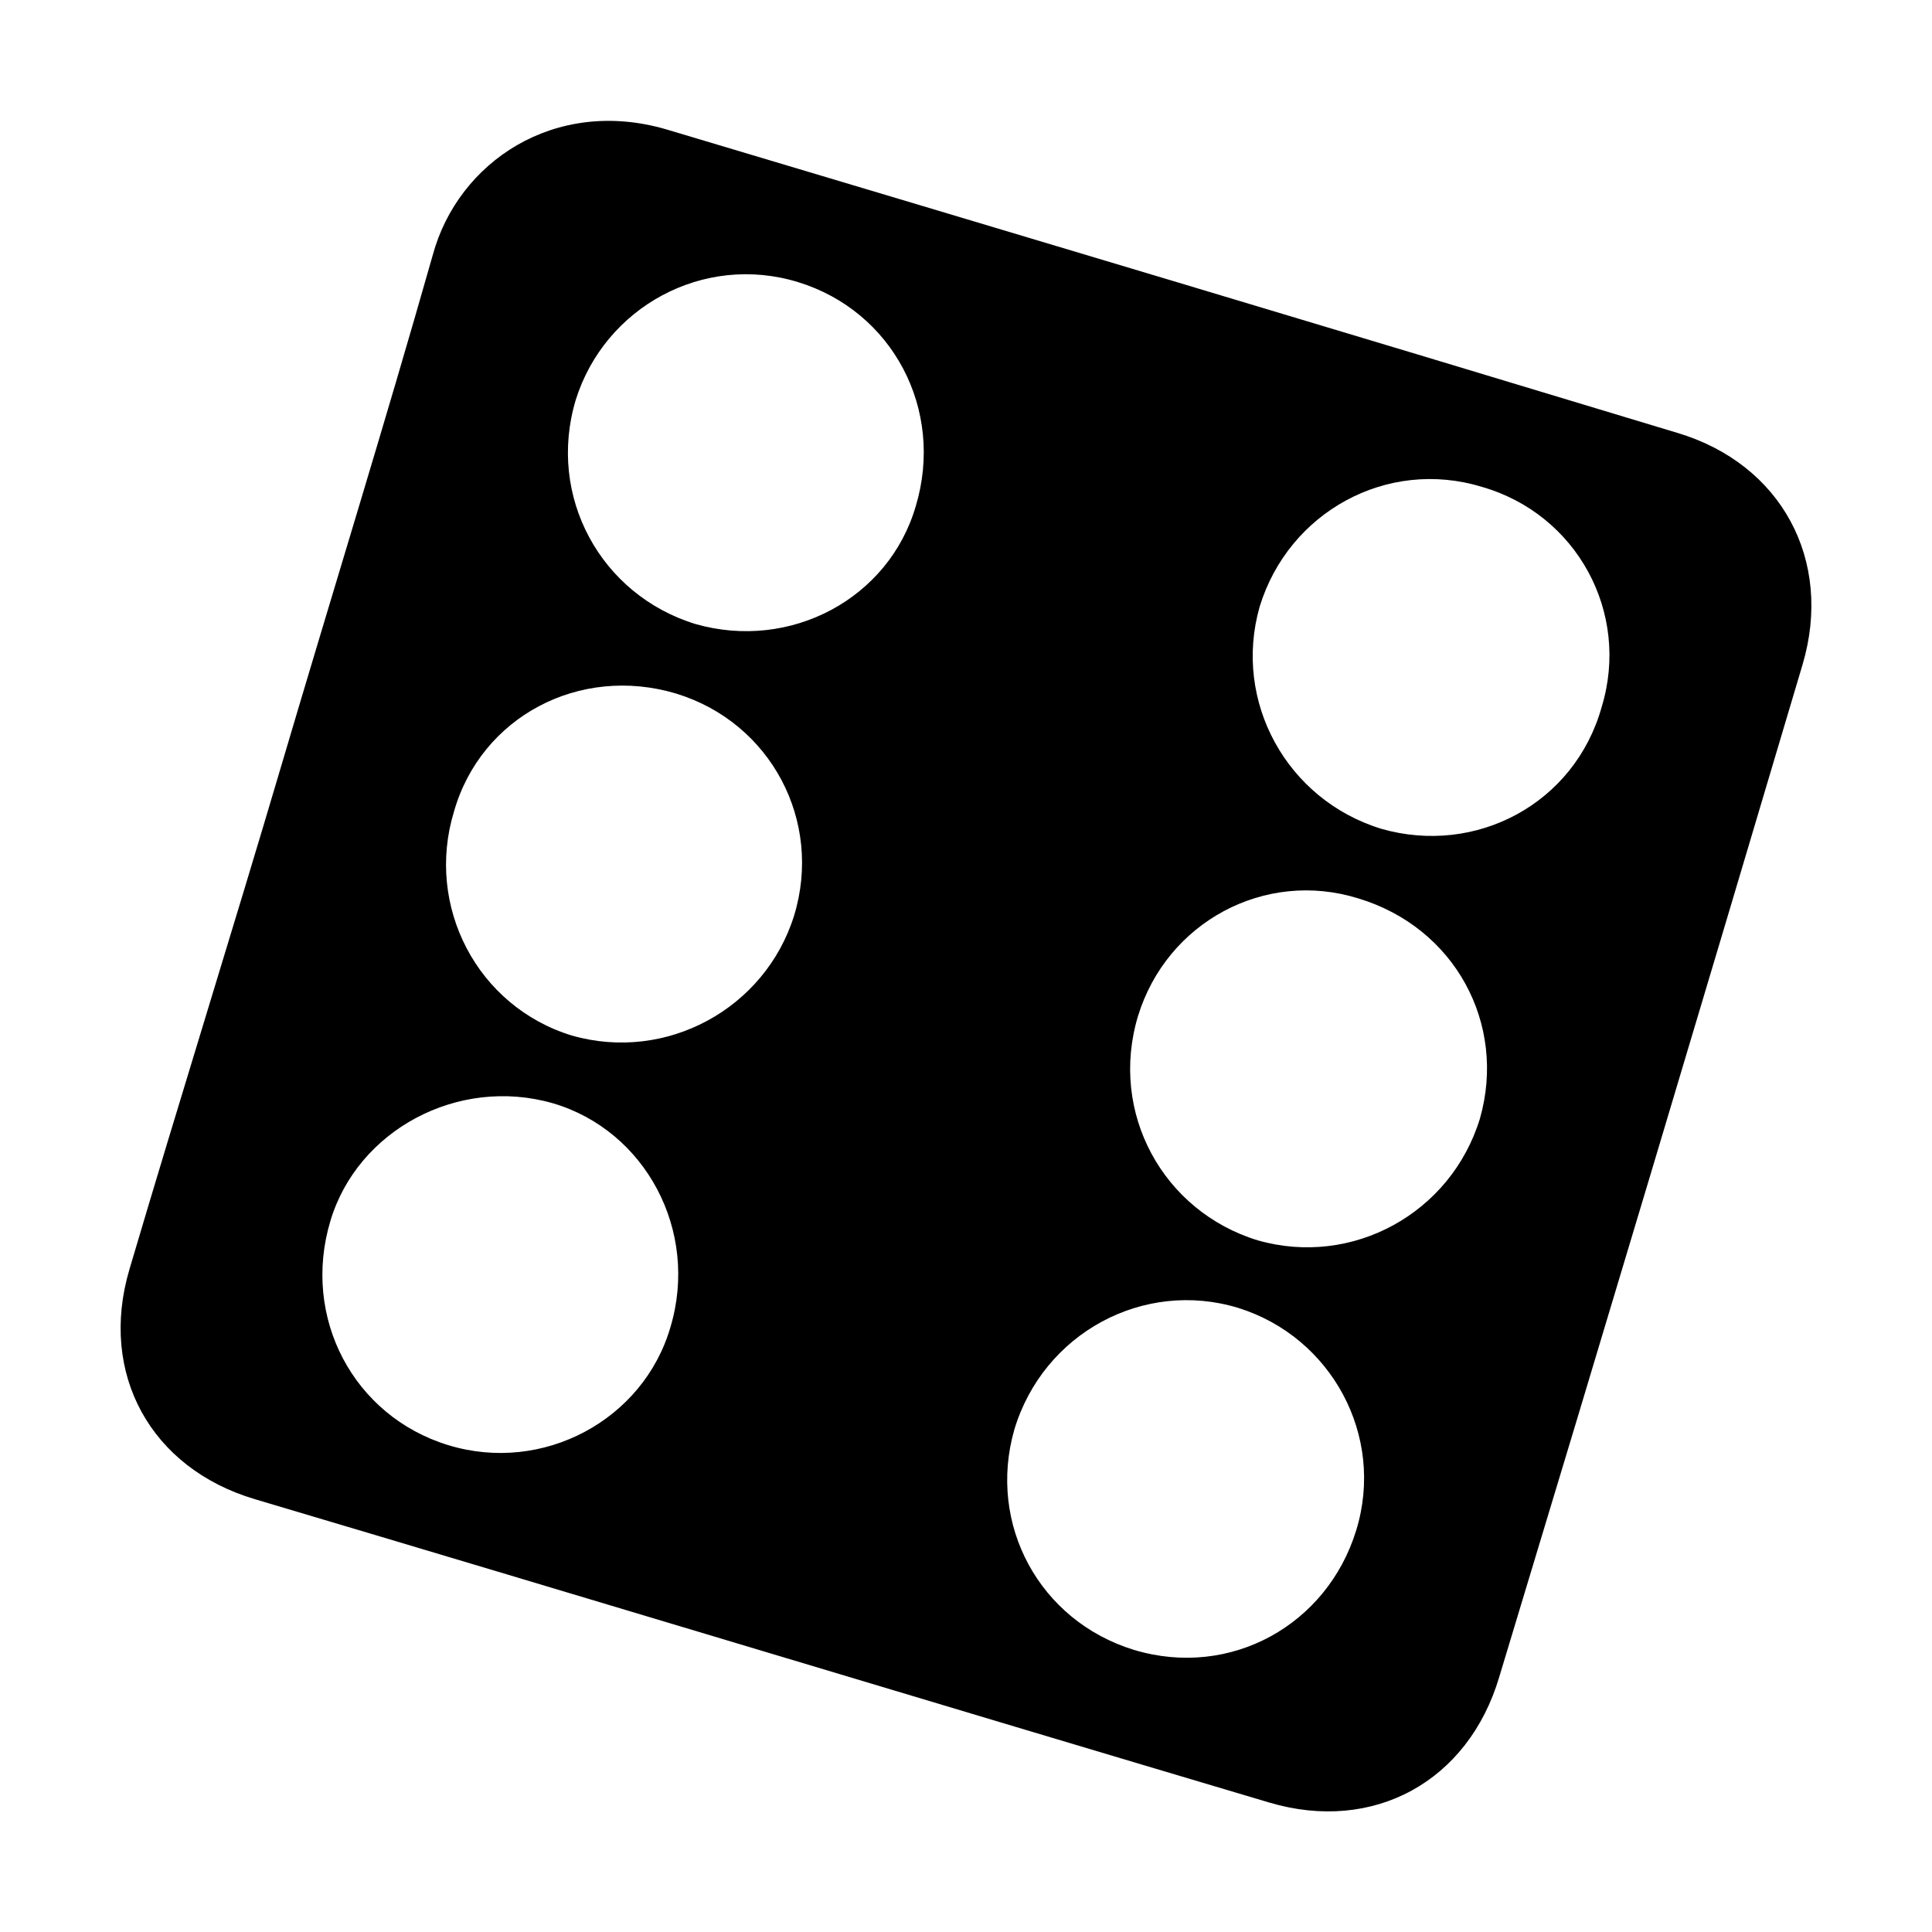 <svg width="64" height="64" viewBox="0 0 1000 1000" xmlns="http://www.w3.org/2000/svg"><path d="M868 224C693 171 519 119 345 67c-58-17-108 17-121 65-25 88-52 175-78 263S93 569 67 657c-16 54 11 103 65 119 175 52 350 105 525 157 54 16 103-11 119-65 53-175 105-349 157-524 16-54-11-104-65-120zM347 687c-14 48-66 76-115 61s-76-66-61-116c14-47 66-75 115-61 48 14 76 66 61 116zm64-213c-15 48-66 76-115 62-49-15-76-67-61-116 14-49 65-76 115-61 49 15 76 66 61 115zm63-212c-14 48-65 75-114 61-49-15-77-66-62-116 15-48 66-76 115-61s76 66 61 116zm228 530c-15 49-65 77-115 62-49-15-76-65-62-114 15-50 67-78 116-63 48 15 76 66 61 115zm64-213c-15 49-66 77-115 63-49-15-77-66-62-116 15-49 66-76 114-61 50 15 77 65 63 114zm63-213c-14 50-65 77-114 63-49-15-77-66-63-115 15-49 66-77 115-62 49 14 77 65 62 114z"/></svg>